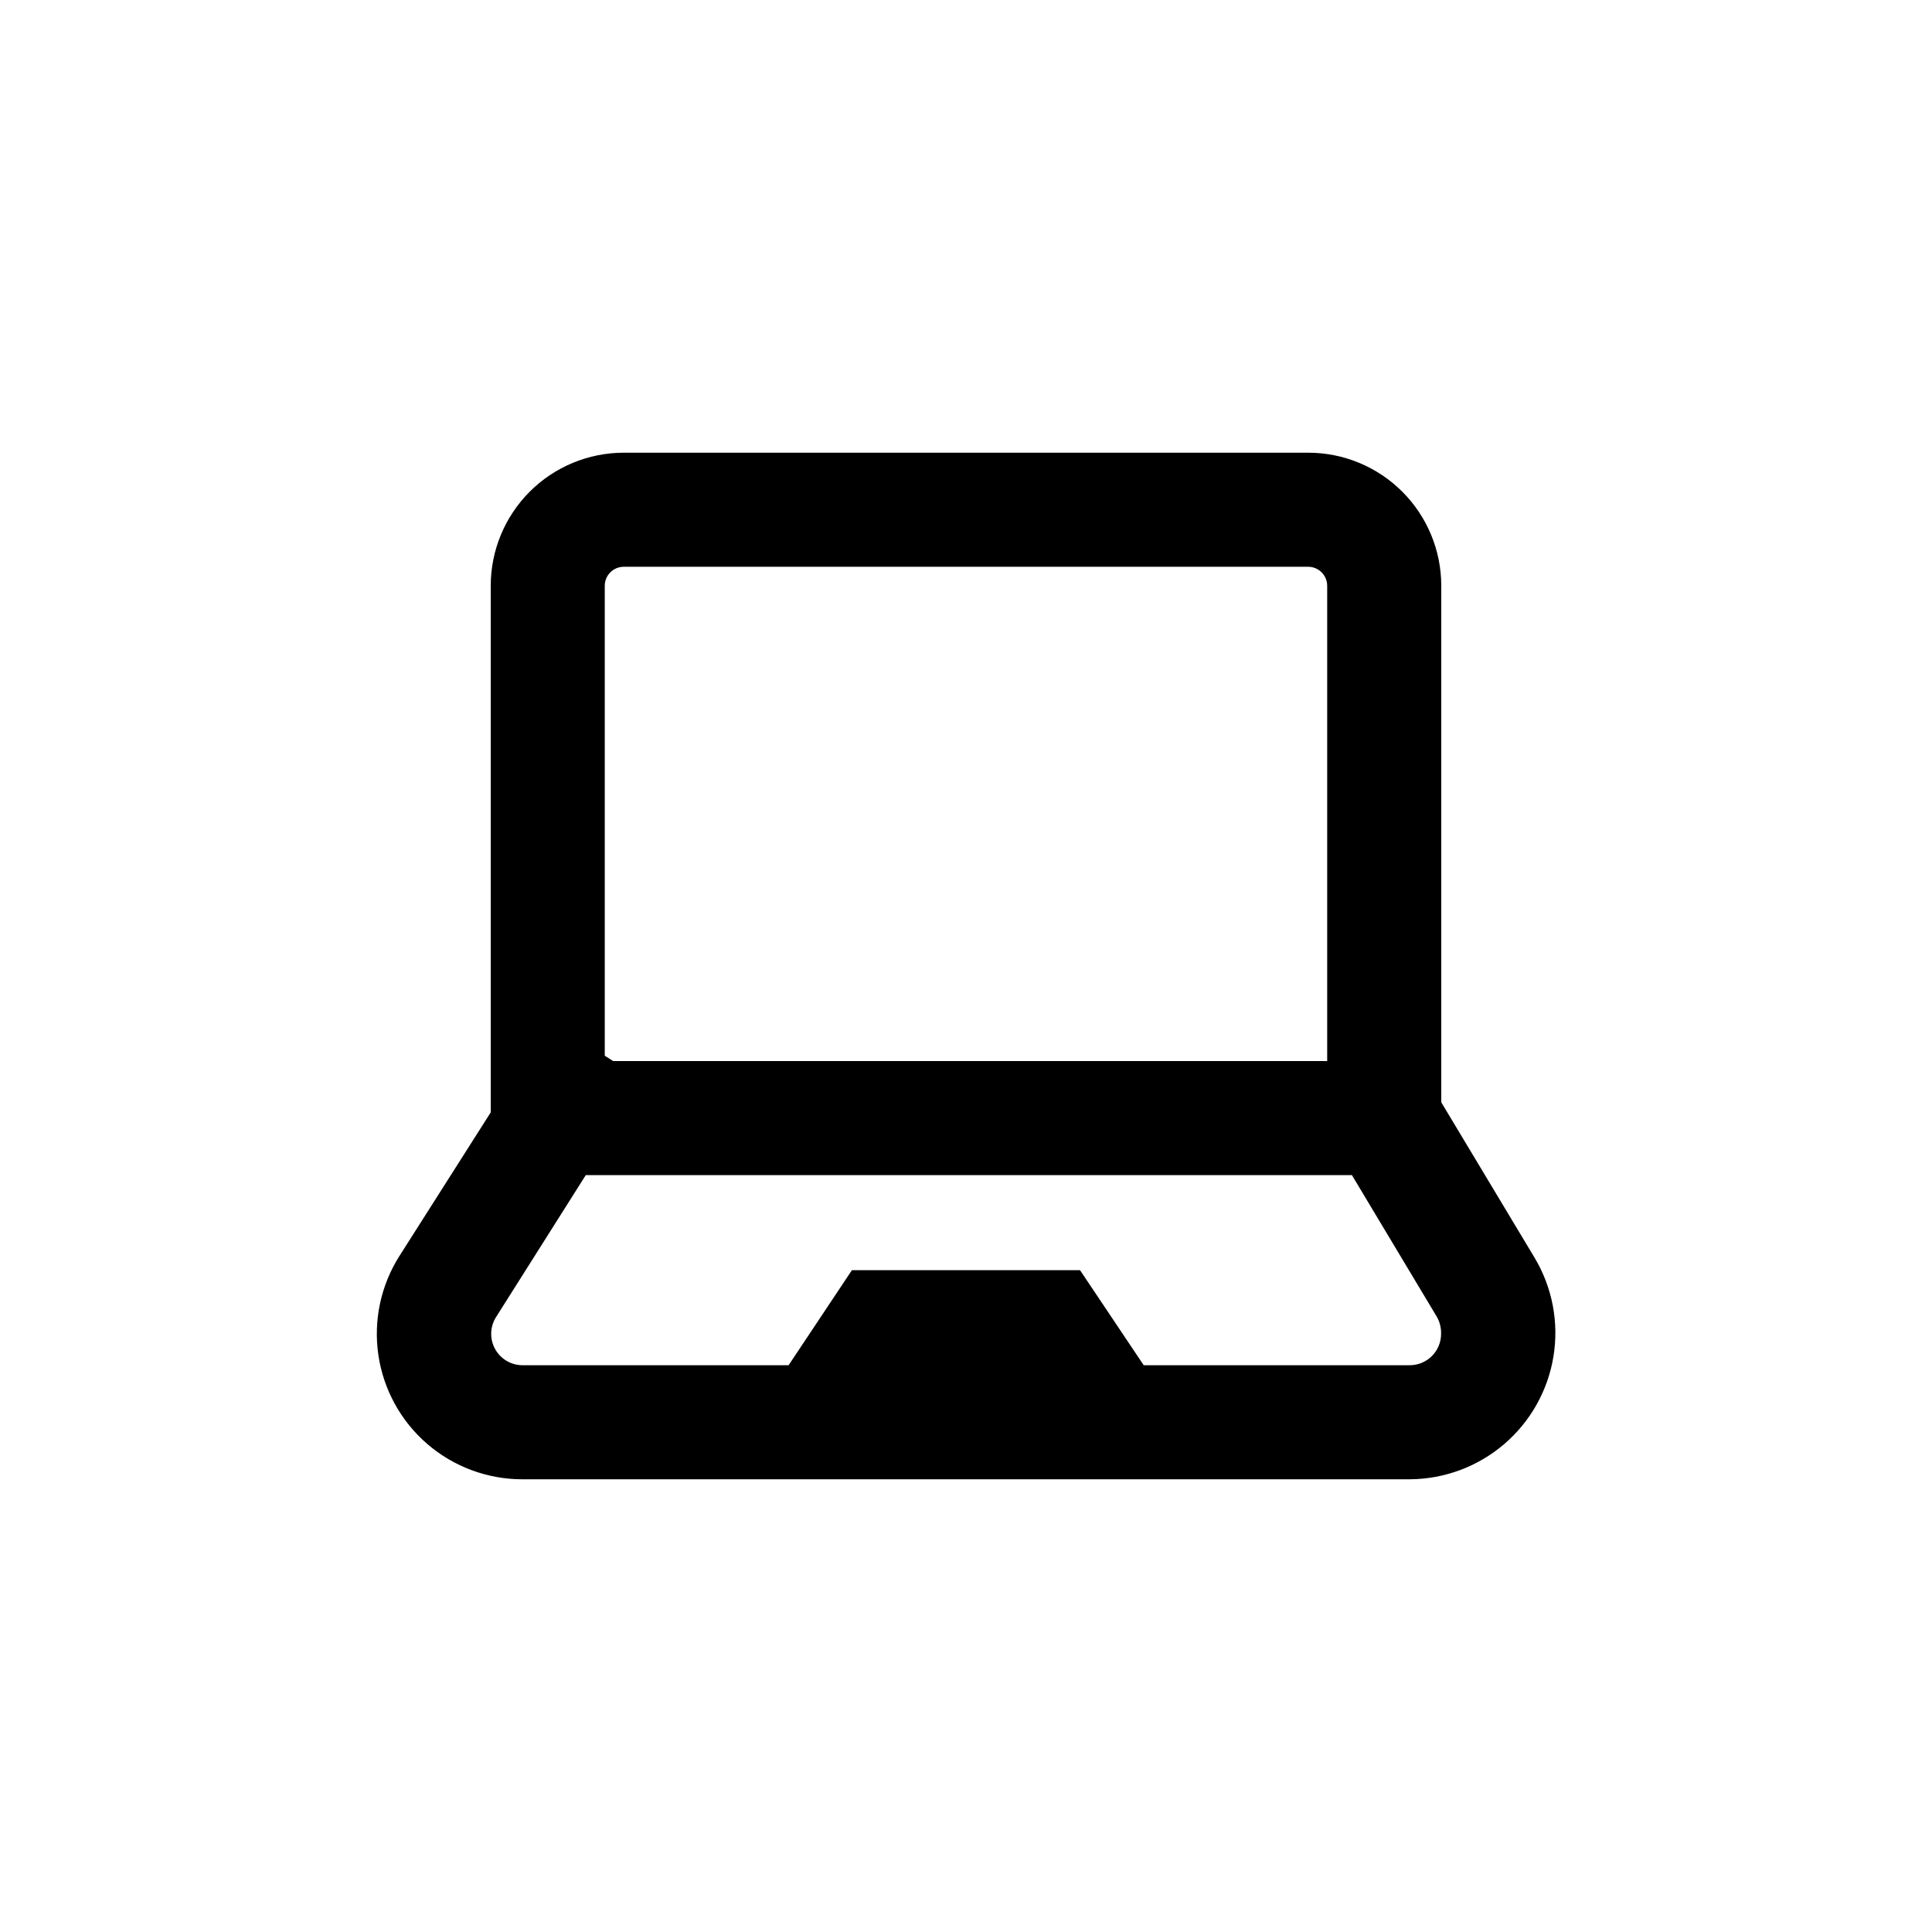 <?xml version="1.0" encoding="UTF-8"?>
<!-- Uploaded to: ICON Repo, www.svgrepo.com, Generator: ICON Repo Mixer Tools -->
<svg fill="#000000" width="800px" height="800px" version="1.1" viewBox="144 144 512 512" xmlns="http://www.w3.org/2000/svg">
 <path d="m525.95 436.12v-136.88c0-9.355-3.715-18.324-10.328-24.938-6.613-6.617-15.582-10.332-24.938-10.332h-181.37c-9.352 0-18.324 3.715-24.938 10.332-6.613 6.613-10.328 15.582-10.328 24.938v139.55l-24.184 38.039v-0.004c-4.953 7.805-6.938 17.125-5.594 26.27 1.348 9.145 5.934 17.5 12.926 23.543 6.992 6.047 15.922 9.375 25.164 9.387h235.28c9.16-0.059 18.004-3.356 24.965-9.309 6.961-5.953 11.59-14.176 13.07-23.215 1.48-9.039-0.285-18.309-4.984-26.172zm-216.64-141.92h181.37c1.336 0 2.617 0.531 3.562 1.477 0.945 0.941 1.477 2.227 1.477 3.562v125.95h-189.23l-2.219-1.41v-124.54c0-2.785 2.258-5.039 5.039-5.039zm208.32 211.6h-70.535l-16.875-25.188h-60.457l-16.777 25.191h-70.535l0.004-0.004c-3.023-0.008-5.801-1.66-7.258-4.309-1.457-2.648-1.359-5.879 0.254-8.438l23.781-37.633h203.04l22.469 37.484c0.805 1.391 1.207 2.977 1.16 4.582 0 4.574-3.691 8.285-8.266 8.312z"/>
</svg>